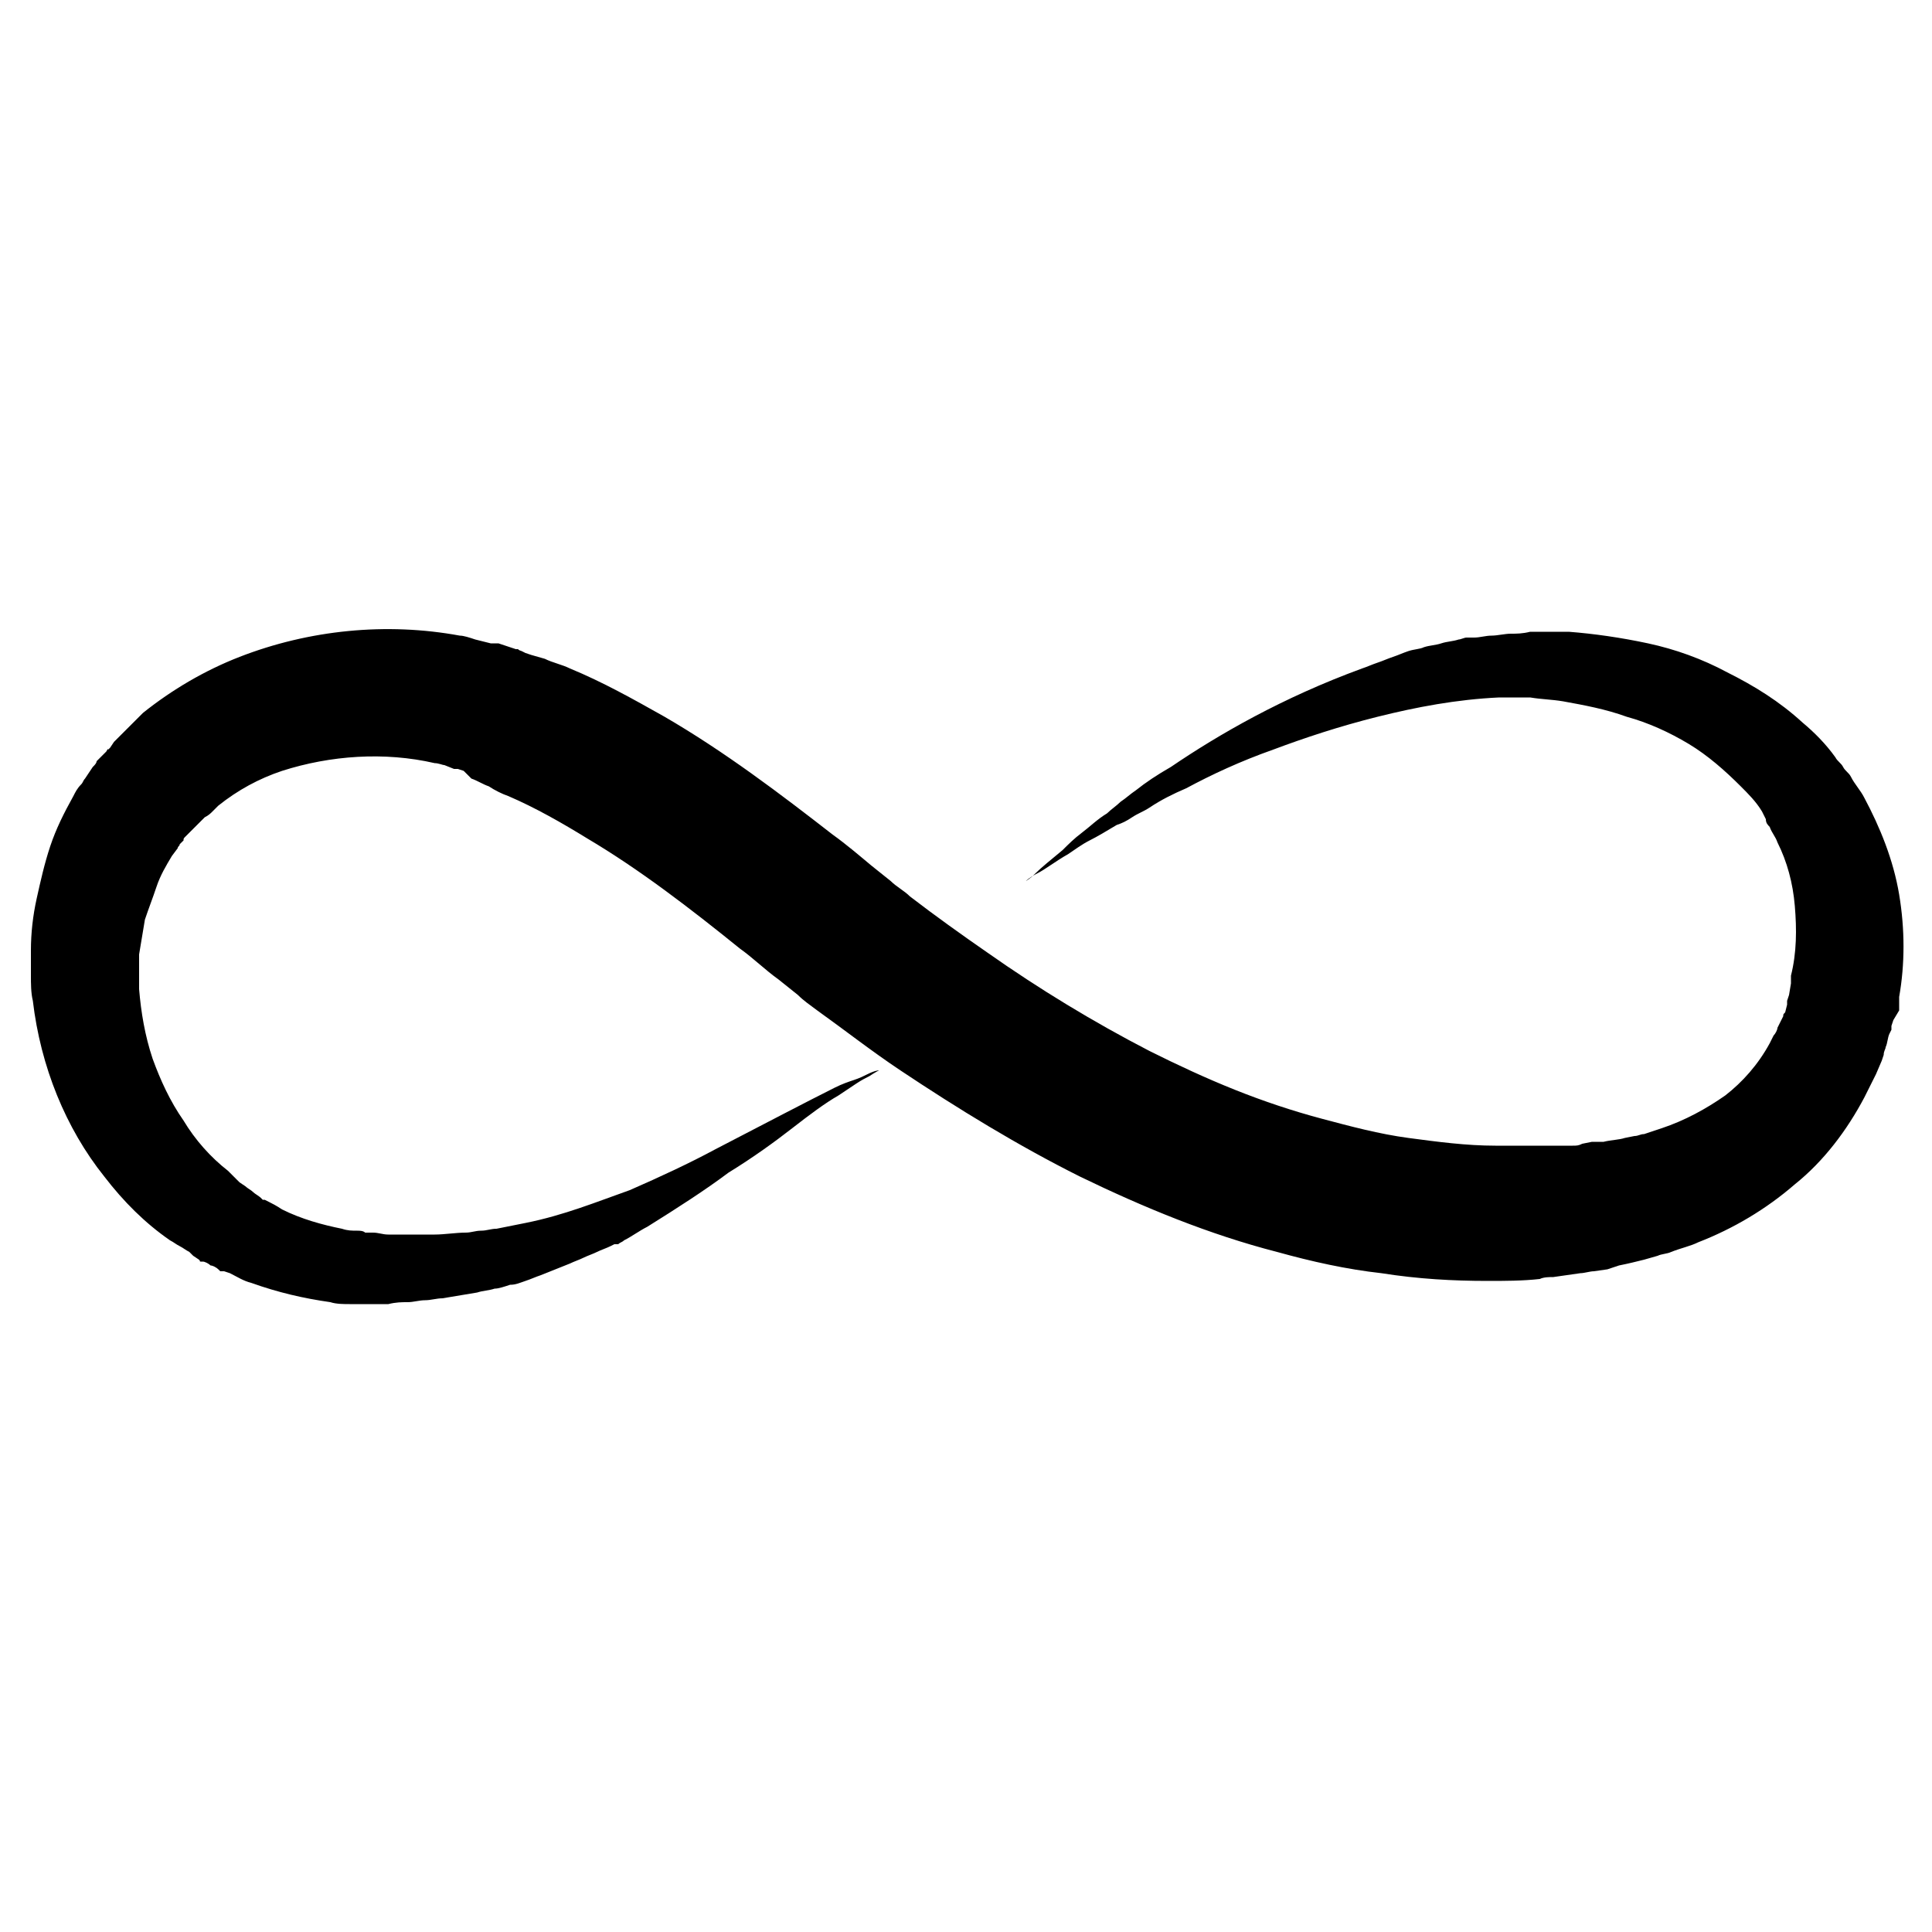 <?xml version="1.0" encoding="utf-8"?>
<!-- Generator: Adobe Illustrator 26.4.1, SVG Export Plug-In . SVG Version: 6.00 Build 0)  -->
<svg version="1.1" xmlns="http://www.w3.org/2000/svg" xmlns:xlink="http://www.w3.org/1999/xlink" x="0px" y="0px"
	 viewBox="0 0 100 100" style="enable-background:new 0 0 100 100;" xml:space="preserve">
<style type="text/css">
	.st0{display:none;}
	.st1{display:inline;}
	.st2{stroke:#000000;stroke-miterlimit:10;}
</style>
<g id="Слой_2">
</g>
<g id="icon" class="st0">
	<g class="st1">
		<polygon points="75.2,2.6 23.6,2.6 18.9,2.6 18.9,7.3 18.9,83.6 18.9,88.4 23.6,88.4 55.1,88.4 56.1,83.6 23.6,83.6 23.6,7.3 
			75.2,7.3 75.2,83.6 65.1,83.6 66.1,88.4 75.2,88.4 79.9,88.4 79.9,83.6 79.9,7.3 79.9,2.6 		"/>
		<rect x="31" y="14.6" width="37.3" height="2.4"/>
		<rect x="31" y="24.8" width="37.3" height="2.4"/>
		<rect x="31" y="55.7" width="37.3" height="2.4"/>
		<rect x="31" y="66" width="16.7" height="2.4"/>
		<rect x="31" y="35.1" width="37.3" height="2.4"/>
		<rect x="31" y="76.2" width="16.7" height="2.4"/>
		<rect x="31" y="45.4" width="37.3" height="2.4"/>
		<path d="M64.4,80.2c2.7-1.5,4.5-4.3,4.5-7.5c0-4.8-3.9-8.6-8.6-8.6c-4.8,0-8.6,3.9-8.6,8.6c0,3.5,2.1,6.5,5.1,7.9l-0.6,3.2l-1,4.7
			l-2,10.1l7.3-10l7.7,10l-2-10.1l-1-4.7L64.4,80.2z M60.2,66c3.6,0,6.6,3,6.6,6.6s-3,6.6-6.6,6.6c-3.6,0-6.6-3-6.6-6.6
			S56.6,66,60.2,66z"/>
	</g>
</g>
<g id="Слой_3">
	<g id="XMLID_817_">
		<g>
			<path id="XMLID_00000173851451491055637070000008094677436635974306_" d="M53.1,45.6c0,0,0.2-0.1,0.5-0.4
				c0.3-0.3,0.8-0.7,1.4-1.2c0.3-0.3,0.6-0.6,1-0.9c0.4-0.3,0.8-0.7,1.3-1c0.2-0.2,0.5-0.4,0.7-0.6c0.3-0.2,0.5-0.4,0.8-0.6
				c0.5-0.4,1.1-0.8,1.8-1.2c2.5-1.7,5.8-3.6,9.9-5.1c0.3-0.1,0.5-0.2,0.8-0.3c0.3-0.1,0.5-0.2,0.8-0.3c0.3-0.1,0.5-0.2,0.8-0.3
				c0.3-0.1,0.6-0.1,0.8-0.2c0.3-0.1,0.6-0.1,0.9-0.2c0.3-0.1,0.6-0.1,0.9-0.2c0.1,0,0.3-0.1,0.4-0.1l0.2,0l0.1,0l0.1,0
				c0.3,0,0.6-0.1,0.9-0.1c0.3,0,0.7-0.1,1-0.1c0.3,0,0.6,0,1-0.1c0.7,0,1.3,0,2,0c1.3,0.1,2.7,0.3,4.1,0.6c1.4,0.3,2.8,0.8,4.1,1.5
				c1.4,0.7,2.7,1.5,3.9,2.6c0.6,0.5,1.2,1.1,1.7,1.8c0.1,0.2,0.3,0.3,0.4,0.5c0.1,0.2,0.3,0.3,0.4,0.5c0.2,0.4,0.5,0.7,0.7,1.1
				c0.8,1.5,1.5,3.2,1.8,5c0.3,1.8,0.3,3.6,0,5.3l0,0.3l0,0.1c0,0.1,0,0,0,0.2l0,0.1L98,52.8l-0.1,0.3l0,0.1l0,0.1l-0.1,0.2
				c-0.1,0.2-0.1,0.5-0.2,0.7c0,0.1-0.1,0.2-0.1,0.4l-0.1,0.3l-0.3,0.7c-0.1,0.2-0.2,0.4-0.3,0.6c-0.1,0.2-0.2,0.4-0.3,0.6
				c-0.9,1.7-2.1,3.3-3.6,4.5c-1.5,1.3-3.2,2.3-5,3c-0.4,0.2-0.9,0.3-1.4,0.5c-0.2,0.1-0.5,0.1-0.7,0.2l-0.7,0.2
				c-0.4,0.1-0.8,0.2-1.3,0.3l-0.3,0.1l-0.3,0.1l-0.7,0.1c-0.2,0-0.5,0.1-0.7,0.1l-0.7,0.1l-0.7,0.1c-0.2,0-0.5,0-0.7,0.1
				c-0.9,0.1-1.8,0.1-2.7,0.1c-1.8,0-3.6-0.1-5.5-0.4c-1.8-0.2-3.6-0.6-5.4-1.1c-3.5-0.9-6.9-2.3-10.2-3.9c-3.2-1.6-6.3-3.5-9.3-5.5
				c-1.5-1-2.9-2.1-4.3-3.1c-0.4-0.3-0.7-0.5-1-0.8l-1-0.8c-0.7-0.5-1.3-1.1-2-1.6c-2.6-2.1-5.2-4.1-7.9-5.7
				c-1.3-0.8-2.7-1.6-4.1-2.2c-0.3-0.1-0.7-0.3-1-0.5c-0.3-0.1-0.6-0.3-0.9-0.4L24,39.9l-0.3-0.1c0,0-0.1,0-0.1,0l-0.1,0L23,39.6
				c-0.1,0-0.3-0.1-0.5-0.1c-2.6-0.6-5.4-0.4-7.9,0.4c-1.2,0.4-2.3,1-3.3,1.8L11,42c-0.1,0.1-0.2,0.2-0.4,0.3l-0.3,0.3l-0.2,0.2l0,0
				c0,0-0.1,0.1,0,0L10,42.9l-0.4,0.4c-0.1,0.1-0.1,0.1-0.1,0.2l-0.1,0.1l-0.1,0.1c0,0.1-0.1,0.1-0.1,0.2l-0.3,0.4
				c-0.3,0.5-0.6,1-0.8,1.6c-0.2,0.6-0.4,1.1-0.6,1.7c-0.1,0.6-0.2,1.2-0.3,1.8l0,0.2l0,0.2l0,0.5c0,0.3,0,0.6,0,0.9
				c0.1,1.2,0.3,2.4,0.7,3.6c0.4,1.1,0.9,2.2,1.6,3.2c0.6,1,1.4,1.9,2.3,2.6l0.3,0.3c0.1,0.1,0.2,0.2,0.3,0.3l0.3,0.2
				c0.1,0.1,0.3,0.2,0.4,0.3c0.1,0.1,0.3,0.2,0.4,0.3l0.1,0.1l0.1,0l0,0l0.2,0.1c0.2,0.1,0.4,0.2,0.7,0.4c1,0.5,2.1,0.8,3.1,1
				c0.3,0.1,0.5,0.1,0.8,0.1c0.1,0,0.3,0,0.4,0.1c0.1,0,0.3,0,0.4,0c0.3,0,0.5,0.1,0.8,0.1c0.3,0,0.5,0,0.8,0c0.3,0,0.5,0,0.8,0
				c0.3,0,0.5,0,0.8,0c0.5,0,1.1-0.1,1.6-0.1c0.3,0,0.5-0.1,0.8-0.1c0.3,0,0.5-0.1,0.8-0.1c0.5-0.1,1-0.2,1.5-0.3
				c2-0.4,3.7-1.1,5.4-1.7c1.6-0.7,3.1-1.4,4.4-2.1c2.7-1.4,4.8-2.5,6.2-3.2c0.4-0.2,0.7-0.3,1-0.4c0.3-0.1,0.5-0.2,0.7-0.3
				c0.4-0.2,0.6-0.2,0.6-0.2s-0.2,0.1-0.5,0.3c-0.2,0.1-0.4,0.2-0.7,0.4c-0.3,0.2-0.6,0.4-0.9,0.6c-0.7,0.4-1.5,1-2.4,1.7
				c-0.9,0.7-2,1.5-3.3,2.3c-1.2,0.9-2.6,1.8-4.2,2.8c-0.4,0.2-0.8,0.5-1.2,0.7c-0.1,0.1-0.2,0.1-0.3,0.2l-0.1,0l0,0l-0.1,0
				l-0.2,0.1c-0.2,0.1-0.5,0.2-0.7,0.3c-0.2,0.1-0.5,0.2-0.7,0.3c-0.2,0.1-0.5,0.2-0.7,0.3c-0.5,0.2-1,0.4-1.5,0.6
				c-0.3,0.1-0.5,0.2-0.8,0.3c-0.3,0.1-0.5,0.2-0.8,0.2c-0.3,0.1-0.6,0.2-0.8,0.2c-0.3,0.1-0.6,0.1-0.9,0.2
				c-0.6,0.1-1.2,0.2-1.8,0.3c-0.3,0-0.6,0.1-0.9,0.1c-0.3,0-0.6,0.1-0.9,0.1c-0.3,0-0.6,0-1,0.1c-0.3,0-0.6,0-1,0
				c-0.2,0-0.3,0-0.5,0c-0.2,0-0.3,0-0.5,0c-0.3,0-0.7,0-1-0.1c-1.4-0.2-2.7-0.5-4.1-1c-0.4-0.1-0.7-0.3-1.1-0.5l-0.3-0.1l-0.1,0
				l-0.1,0l-0.1-0.1c-0.1-0.1-0.3-0.2-0.4-0.2c-0.1-0.1-0.3-0.2-0.4-0.2l-0.1,0c-0.1,0,0,0-0.1-0.1L10,65l-0.2-0.2
				c-0.2-0.1-0.3-0.2-0.5-0.3c-0.2-0.1-0.3-0.2-0.5-0.3c-1.3-0.9-2.4-2-3.4-3.3c-2-2.5-3.3-5.7-3.7-9.1c-0.1-0.4-0.1-0.9-0.1-1.3
				c0-0.2,0-0.4,0-0.7l0-0.3l0-0.3c0-0.9,0.1-1.8,0.3-2.7c0.2-0.9,0.4-1.8,0.7-2.7c0.3-0.9,0.7-1.7,1.2-2.6c0.1-0.2,0.2-0.4,0.4-0.6
				c0.1-0.1,0.1-0.2,0.2-0.3L4.6,40l0.2-0.3c0.1-0.1,0.2-0.2,0.2-0.3L5.4,39l0.1-0.1c0.1-0.2,0.1-0.1,0.1-0.1l0.1-0.1l0.2-0.3
				l0.5-0.5c0.2-0.2,0.3-0.3,0.5-0.5l0.5-0.5c1.5-1.2,3.2-2.2,5-2.9c3.6-1.4,7.6-1.8,11.4-1.1c0.2,0,0.5,0.1,0.8,0.2l0.8,0.2l0.2,0
				c0.1,0,0.1,0,0.2,0l0.3,0.1l0.6,0.2l0.1,0c0.1,0-0.1,0,0.2,0.1l0.2,0.1l0.3,0.1l0.7,0.2c0.4,0.2,0.9,0.3,1.3,0.5
				c1.7,0.7,3.3,1.6,4.9,2.5c3.1,1.8,6,4,8.7,6.1c0.7,0.5,1.4,1.1,2,1.6l1,0.8c0.3,0.3,0.7,0.5,1,0.8c1.3,1,2.7,2,4,2.9
				c2.7,1.9,5.5,3.6,8.4,5.1c1.4,0.7,2.9,1.4,4.4,2c1.5,0.6,3,1.1,4.5,1.5c1.5,0.4,3,0.8,4.5,1c1.5,0.2,3,0.4,4.5,0.4
				c0.7,0,1.5,0,2.2,0c0.2,0,0.4,0,0.6,0l0.6,0l0.6,0c0.2,0,0.3,0,0.5-0.1l0.5-0.1l0.3,0l0.3,0c0.4-0.1,0.8-0.1,1.1-0.2l0.5-0.1
				c0.2,0,0.3-0.1,0.5-0.1c0.3-0.1,0.6-0.2,0.9-0.3c1.2-0.4,2.3-1,3.3-1.7c0.9-0.7,1.7-1.6,2.3-2.7l0.2-0.4c0.1-0.1,0.2-0.3,0.2-0.4
				l0.2-0.4l0.1-0.2c0-0.1,0-0.1,0.1-0.2l0.1-0.4l0-0.1l0,0l0-0.1l0.1-0.3l0.1-0.6l0-0.1c0,0.2,0,0,0,0l0-0.1l0-0.2
				c0.3-1.2,0.3-2.4,0.2-3.6c-0.1-1.2-0.4-2.3-0.9-3.3c-0.1-0.3-0.3-0.5-0.4-0.8c-0.1-0.1-0.2-0.2-0.2-0.4l-0.2-0.4
				c-0.3-0.5-0.7-0.9-1.1-1.3c-0.8-0.8-1.7-1.6-2.7-2.2c-1-0.6-2.1-1.1-3.2-1.4c-1.1-0.4-2.2-0.6-3.3-0.8c-0.6-0.1-1.1-0.1-1.7-0.2
				c-0.3,0-0.5,0-0.8,0c-0.3,0-0.5,0-0.8,0c-2.2,0.1-4.3,0.5-6.3,1c-2,0.5-3.8,1.1-5.4,1.7c-1.7,0.6-3.2,1.3-4.5,2
				c-0.7,0.3-1.3,0.6-1.9,1c-0.3,0.2-0.6,0.3-0.9,0.5c-0.3,0.2-0.5,0.3-0.8,0.4c-0.5,0.3-1,0.6-1.4,0.8c-0.4,0.2-0.8,0.5-1.1,0.7
				c-0.7,0.4-1.2,0.8-1.6,1C53.3,45.4,53.1,45.6,53.1,45.6z"/>
		</g>
	</g>
</g>
<g id="Слой_4" class="st0">
	<path class="st1" d="M51.4,71.6c1-0.3,1.8-0.7,2.4-1c-0.6-0.2-1.5-0.4-2.4-0.5C51.4,70.1,51.4,71.6,51.4,71.6z"/>
	<path class="st1" d="M43.7,64.7c0.4,0.6,2.5,1.1,4.4,1.4v-5.7c-1.4,0.7-2.5,1.5-3.4,2.4C44,63.4,43.7,64.1,43.7,64.7z"/>
	<path class="st1" d="M40.3,40.6c0.1,1,1.3,1.9,3.4,2.6c1.6,0.5,3.1,1,4.4,1.6v-9.6c-1.8,0.2-3.4,0.8-4.8,1.6
		C41.3,37.9,40.1,39.5,40.3,40.6z"/>
	<path class="st1" d="M51.4,55.7c1.2-0.3,2.3-0.4,3.5-0.4c1.2,0,1.3-1.2,1.3-1.5c0-0.5-1-2-4.8-3.9C51.4,49.8,51.4,55.7,51.4,55.7z"
		/>
	<path class="st1" d="M91.7,38.5L80.8,19.7l-20,11.5V8.3H39.1v22.9l-20-11.5L8.3,38.5l20,11.5l-20,11.5l10.9,18.7l20-11.5v22.9h21.7
		V68.7l20,11.5l10.9-18.7l-20-11.5L91.7,38.5z M59.7,38.3c-1.2,1.3-2.3,1.3-4-0.8c-0.4-0.5-1.1-1-2-1.5c-0.7-0.3-1.5-0.5-2.3-0.7
		v10.9c5.5,2.5,8.2,5.1,8.2,7.7c0,2.3-1.6,4.7-4.6,4.8c-1.2,0-2.4,0.2-3.6,0.5v7.5c3.6,0.6,6.2,1.3,6.2,3.6c0,2.5-3.1,4-6.2,4.8v4.6
		H48v-3.9c-1.3,0.2-2.3,0.3-2.4,0.3c-0.4,0.2-0.8,1.9-0.7,3.5l-3.4,0.2c-0.2-3.1,0.7-6.8,3.8-7.1c0.8-0.1,1.8-0.2,2.7-0.4v-2.9
		c-4-0.7-7.6-1.7-7.7-4.6c-0.1-1.5,0.6-3,1.9-4.4c1.4-1.5,3.5-2.8,5.8-3.7v-8.4c-1.5-0.6-3.3-1.3-5.5-2c-4.3-1.4-5.5-3.7-5.7-5.3
		c-0.3-2.5,1.4-5.2,4.6-7.1c1.8-1.1,4.1-1.9,6.5-2.1v-2.2h3.4v2.2c1.5,0.2,3.1,0.6,4.5,1.4c1.1,0.2,2,0.5,2.6,0.9
		C60.9,35.4,60.9,36.9,59.7,38.3z"/>
	<g id="Слой_5" class="st1">
	</g>
	<g id="Слой_6" class="st1">
	</g>
</g>
<g id="Слой_7" class="st0">
	<g class="st1">
		<g>
			<g>
				<path class="st2" d="M68.8,75.6H7.7c-2.7,0-4.8-2.2-4.8-4.8V18.4c0-2.7,2.2-4.8,4.8-4.8h73.1c2.7,0,4.8,2.2,4.8,4.8v28
					c0,0.4-0.3,0.7-0.7,0.7c-0.4,0-0.7-0.3-0.7-0.7v-28c0-1.9-1.5-3.4-3.4-3.4H7.7c-1.9,0-3.4,1.5-3.4,3.4v52.4
					c0,1.9,1.5,3.4,3.4,3.4h61.1c0.4,0,0.7,0.3,0.7,0.7C69.5,75.3,69.2,75.6,68.8,75.6z"/>
			</g>
			<g>
				<g>
					<path class="st2" d="M64.7,68.8H19.8c-0.2,0-0.4-0.1-0.5-0.3c-0.1-0.2-0.2-0.4-0.2-0.6c0-0.3,0.1-0.5,0.1-0.8
						c0-3-2.4-5.5-5.5-5.5c-0.3,0-0.5,0-0.8,0.1c-0.2,0-0.4,0-0.6-0.2c-0.2-0.1-0.3-0.3-0.3-0.5V28.1c0-0.2,0.1-0.4,0.3-0.5
						c0.2-0.1,0.4-0.2,0.6-0.2c0.3,0,0.5,0.1,0.8,0.1c3,0,5.5-2.4,5.5-5.5c0-0.3,0-0.5-0.1-0.8c0-0.2,0-0.4,0.2-0.6s0.3-0.3,0.5-0.3
						h48.9c0.2,0,0.4,0.1,0.5,0.3s0.2,0.4,0.2,0.6c0,0.3-0.1,0.5-0.1,0.8c0,3.3,3,5.9,6.2,5.4c0.2,0,0.4,0,0.6,0.2s0.3,0.3,0.3,0.5
						v18.4c0,0.4-0.3,0.7-0.7,0.7c-0.4,0-0.7-0.3-0.7-0.7V28.9c-3.9,0.1-7.1-3-7.1-6.9c0-0.1,0-0.1,0-0.2H20.6c0,0.1,0,0.1,0,0.2
						c0,3.8-3.1,6.9-6.9,6.9c-0.1,0-0.1,0-0.2,0v31.2c0.1,0,0.1,0,0.2,0c3.8,0,6.9,3.1,6.9,6.9c0,0.1,0,0.1,0,0.2h44
						c0.4,0,0.7,0.3,0.7,0.7C65.4,68.4,65.1,68.8,64.7,68.8z"/>
				</g>
			</g>
			<g>
				<g>
					<path class="st2" d="M55.8,37.1H32.7c-0.9,0-1.6-0.7-1.6-1.6v-4.7c0-0.9,0.7-1.6,1.6-1.6h23.1c0.9,0,1.6,0.7,1.6,1.6v4.7
						C57.4,36.4,56.7,37.1,55.8,37.1z M32.7,30.7c-0.1,0-0.1,0.1-0.1,0.1v4.7c0,0.1,0.1,0.1,0.1,0.1h23.1c0.1,0,0.1-0.1,0.1-0.1
						v-4.7c0-0.1-0.1-0.1-0.1-0.1H32.7z"/>
				</g>
				<g>
					<path class="st2" d="M50.8,43H38c-0.4,0-0.7-0.3-0.7-0.7s0.3-0.7,0.7-0.7h12.8c0.4,0,0.7,0.3,0.7,0.7S51.1,43,50.8,43z"/>
				</g>
				<g>
					<path class="st2" d="M50.8,59.9H38c-0.4,0-0.7-0.3-0.7-0.7s0.3-0.7,0.7-0.7h12.8c0.4,0,0.7,0.3,0.7,0.7S51.1,59.9,50.8,59.9z"
						/>
				</g>
				<g>
					<path class="st2" d="M60,49.8H28.5c-0.4,0-0.7-0.3-0.7-0.7s0.3-0.7,0.7-0.7H60c0.4,0,0.7,0.3,0.7,0.7S60.4,49.8,60,49.8z"/>
				</g>
				<g>
					<path class="st2" d="M60,55.1H28.5c-0.4,0-0.7-0.3-0.7-0.7s0.3-0.7,0.7-0.7H60c0.4,0,0.7,0.3,0.7,0.7
						C60.8,54.8,60.4,55.1,60,55.1z"/>
				</g>
			</g>
		</g>
		<g>
			<g>
				<path class="st2" d="M79.5,78.3c-1.1,0-1.9-0.9-2.6-1.7c-0.4-0.5-1-1-1.3-1.1c-0.4-0.1-1.1,0.1-1.8,0.3c-1.1,0.3-2.2,0.7-3,0.2
					c-0.9-0.5-1.2-1.7-1.4-2.8c-0.1-0.7-0.3-1.4-0.6-1.7s-1-0.5-1.7-0.6c-1-0.2-2.2-0.5-2.8-1.4c-0.5-0.9-0.2-2,0.2-3
					c0.2-0.7,0.4-1.4,0.3-1.8c-0.1-0.4-0.7-0.9-1.1-1.3c-0.8-0.7-1.7-1.5-1.7-2.6c0-1.1,0.9-1.9,1.7-2.6c0.5-0.4,1-1,1.1-1.3
					c0.1-0.4-0.1-1.1-0.3-1.8c-0.3-1.1-0.7-2.2-0.2-3c0.5-0.9,1.7-1.2,2.8-1.4c0.7-0.1,1.4-0.3,1.7-0.6s0.5-1,0.6-1.7
					c0.2-1,0.5-2.2,1.4-2.8c0.9-0.5,2-0.2,3,0.2c0.7,0.2,1.4,0.4,1.8,0.3c0.4-0.1,0.9-0.7,1.3-1.1c0.7-0.8,1.5-1.7,2.6-1.7
					c1.1,0,1.9,0.9,2.6,1.7c0.4,0.5,1,1,1.3,1.1c0.4,0.1,1.1-0.1,1.8-0.3c1-0.3,2.1-0.7,3-0.2c0.9,0.5,1.2,1.7,1.4,2.8
					c0.1,0.7,0.3,1.4,0.6,1.7s1,0.5,1.7,0.6c1,0.2,2.2,0.5,2.8,1.4s0.2,2-0.2,3c-0.2,0.7-0.4,1.4-0.3,1.8c0.1,0.4,0.7,0.9,1.1,1.3
					c0.8,0.7,1.7,1.5,1.7,2.6c0,1.1-0.9,1.9-1.7,2.6c-0.5,0.4-1,1-1.1,1.3c-0.1,0.4,0.1,1.1,0.3,1.8c0.3,1.1,0.7,2.2,0.2,3
					c-0.5,0.9-1.7,1.2-2.8,1.4c-0.7,0.1-1.4,0.3-1.7,0.6s-0.5,1-0.6,1.7c-0.2,1-0.5,2.2-1.4,2.8s-2,0.2-3-0.2
					c-0.7-0.2-1.4-0.4-1.8-0.3c-0.4,0.1-0.9,0.7-1.3,1.1C81.4,77.4,80.6,78.3,79.5,78.3z M75.2,74c0.2,0,0.4,0,0.6,0.1
					c0.8,0.2,1.4,0.9,2,1.6c0.5,0.6,1.1,1.2,1.6,1.2c0.4,0,1-0.6,1.6-1.2c0.6-0.7,1.2-1.4,2-1.6c0.8-0.2,1.7,0.1,2.6,0.4
					c0.7,0.2,1.5,0.5,1.9,0.3c0.4-0.2,0.5-1.1,0.7-1.8c0.2-0.9,0.4-1.8,1-2.4c0.6-0.6,1.5-0.8,2.4-1c0.8-0.2,1.6-0.3,1.8-0.7
					c0.2-0.4-0.1-1.2-0.3-1.9c-0.3-0.9-0.6-1.8-0.4-2.6c0.2-0.8,0.9-1.4,1.6-2c0.6-0.5,1.2-1.1,1.2-1.6c0-0.5-0.6-1-1.2-1.6
					c-0.7-0.6-1.4-1.2-1.6-2c-0.2-0.8,0.1-1.7,0.4-2.6c0.2-0.7,0.5-1.5,0.3-1.9c-0.2-0.4-1.1-0.5-1.8-0.7c-0.9-0.2-1.8-0.4-2.4-1
					c-0.6-0.6-0.8-1.5-1-2.4c-0.2-0.8-0.3-1.6-0.7-1.8c-0.4-0.2-1.2,0.1-1.9,0.3c-0.9,0.3-1.8,0.6-2.6,0.4c-0.8-0.2-1.4-0.9-2-1.6
					c-0.5-0.6-1.1-1.2-1.6-1.2c-0.4,0-1,0.6-1.6,1.2c-0.6,0.7-1.2,1.4-2,1.6c-0.8,0.2-1.7-0.1-2.6-0.4c-0.7-0.2-1.5-0.5-1.9-0.3
					c-0.4,0.2-0.5,1.1-0.7,1.8c-0.2,0.9-0.4,1.8-1,2.4c-0.6,0.6-1.5,0.8-2.4,1c-0.8,0.2-1.6,0.3-1.8,0.7c-0.2,0.4,0.1,1.2,0.3,1.9
					c0.3,0.9,0.6,1.8,0.4,2.6c-0.2,0.8-0.9,1.4-1.6,2c-0.6,0.5-1.3,1.1-1.3,1.5c0,0.4,0.6,1,1.2,1.6c0.7,0.6,1.4,1.2,1.6,2
					c0.2,0.8-0.1,1.7-0.4,2.6c-0.2,0.7-0.5,1.5-0.3,1.9c0.2,0.4,1.1,0.5,1.8,0.7c0.9,0.2,1.8,0.4,2.4,1c0.6,0.6,0.8,1.5,1,2.4
					c0.2,0.8,0.3,1.6,0.7,1.8c0.4,0.2,1.2-0.1,1.9-0.3C73.9,74.2,74.6,74,75.2,74z"/>
			</g>
			<g>
				<path class="st2" d="M74.7,86.5c-0.4,0-0.7-0.2-0.9-0.5l-2.6-4.2l-4.3,0.8c-0.4,0.1-0.8-0.1-1.1-0.4c-0.3-0.3-0.3-0.7-0.2-1.1
					l3.5-8.9c0.1-0.4,0.6-0.6,0.9-0.4c0.4,0.1,0.6,0.6,0.4,0.9L67.2,81l4.2-0.8c0.3-0.1,0.6,0.1,0.8,0.3l2.6,4.1l3.5-7.6
					c0.2-0.4,0.6-0.5,1-0.4c0.4,0.2,0.5,0.6,0.4,1l-3.8,8.1C75.5,86.2,75.2,86.4,74.7,86.5C74.7,86.5,74.7,86.5,74.7,86.5z"/>
			</g>
			<g>
				<path class="st2" d="M84.3,86.5C84.2,86.5,84.2,86.5,84.3,86.5c-0.5,0-0.8-0.3-1-0.6l-3.8-8.1c-0.2-0.4,0-0.8,0.4-1
					c0.4-0.2,0.8,0,1,0.4l3.5,7.6l2.6-4.1c0.2-0.3,0.5-0.4,0.8-0.3l4.2,0.8l-3.3-8.4c-0.1-0.4,0-0.8,0.4-0.9c0.4-0.1,0.8,0,0.9,0.4
					l3.5,8.9c0.1,0.4,0.1,0.8-0.2,1.1c-0.3,0.3-0.7,0.5-1.1,0.4l-4.3-0.8L85.2,86C85,86.3,84.6,86.5,84.3,86.5z M92,81.6L92,81.6
					L92,81.6z"/>
			</g>
			<g>
				<path class="st2" d="M79.5,69.8c-5,0-9.1-4.1-9.1-9.1s4.1-9.1,9.1-9.1c5,0,9.1,4.1,9.1,9.1S84.5,69.8,79.5,69.8z M79.5,53
					c-4.2,0-7.7,3.4-7.7,7.7s3.4,7.7,7.7,7.7c4.2,0,7.7-3.4,7.7-7.7S83.7,53,79.5,53z"/>
			</g>
		</g>
	</g>
</g>
</svg>

